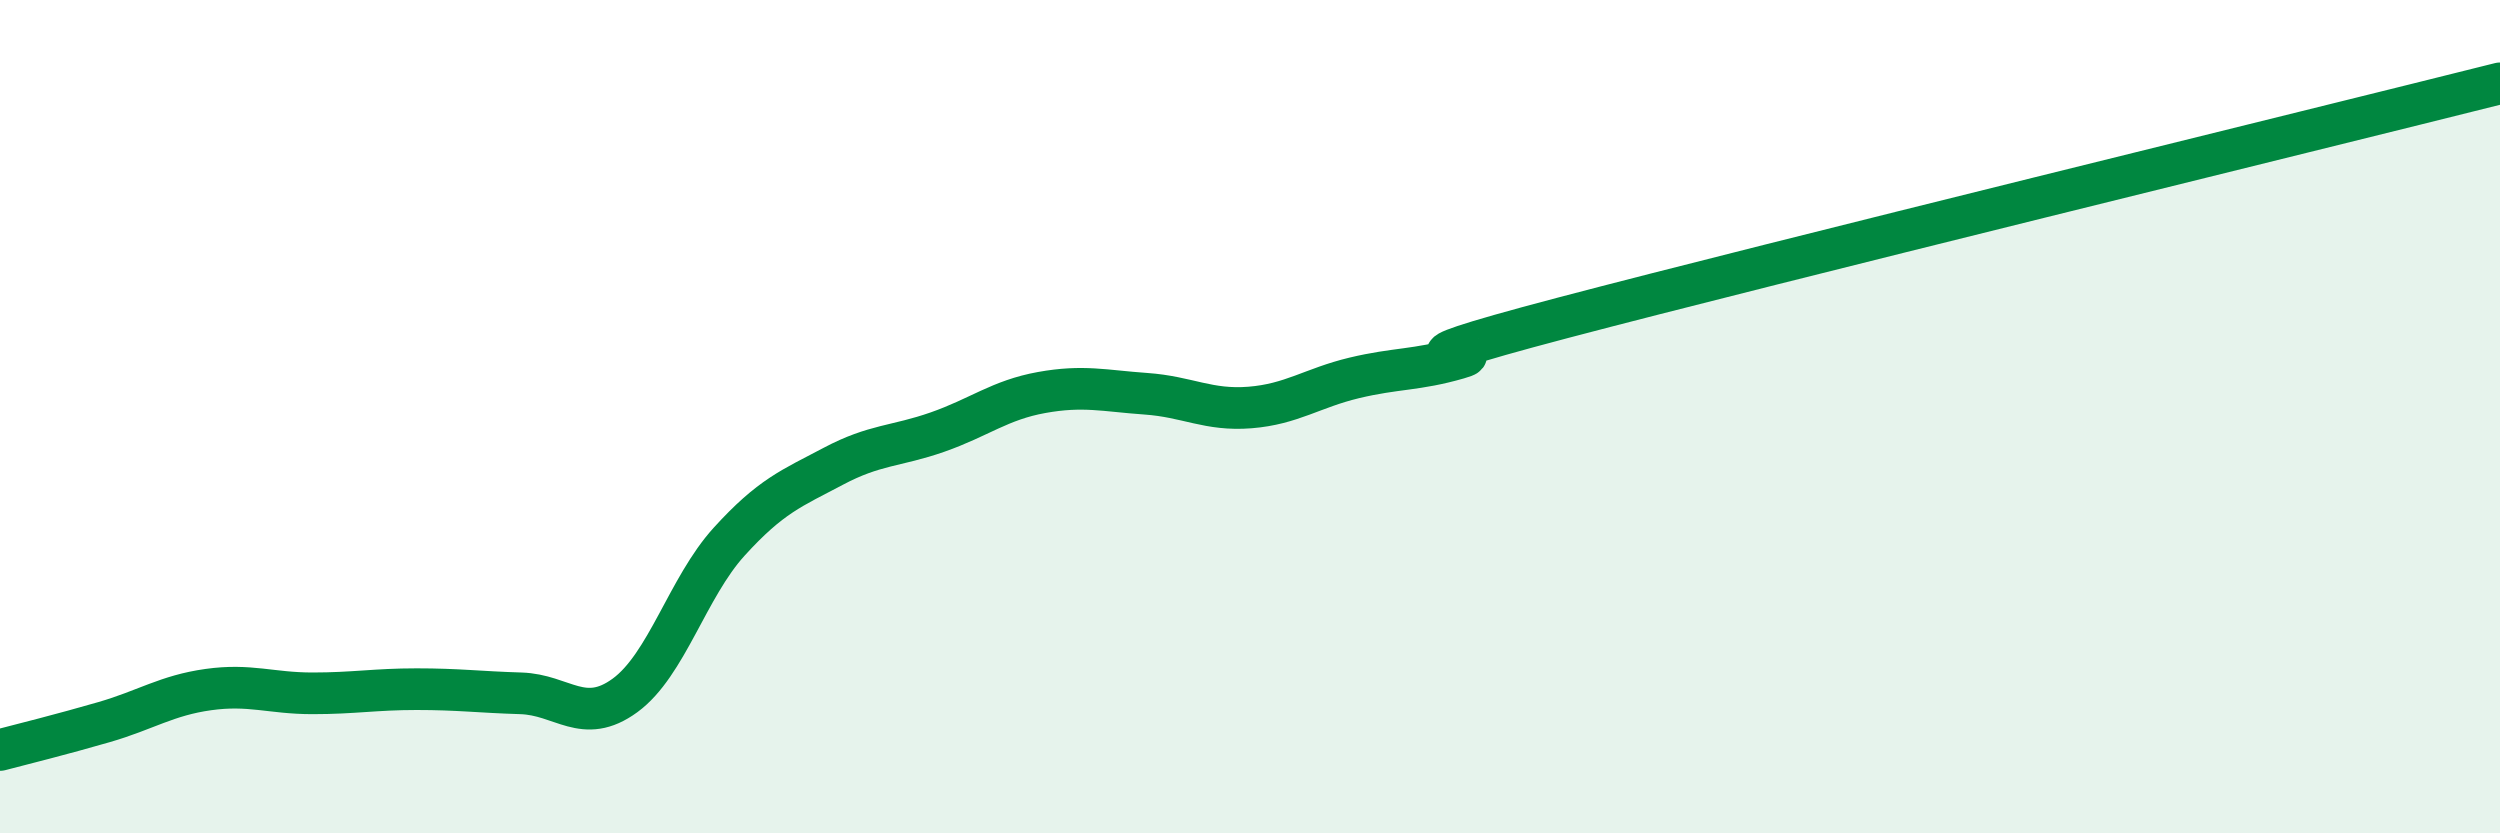 
    <svg width="60" height="20" viewBox="0 0 60 20" xmlns="http://www.w3.org/2000/svg">
      <path
        d="M 0,18 C 0.5,17.87 1.5,17.62 2.5,17.33 C 3.5,17.04 4,16.69 5,16.55 C 6,16.41 6.5,16.64 7.5,16.64 C 8.5,16.64 9,16.54 10,16.54 C 11,16.54 11.5,16.61 12.5,16.64 C 13.5,16.67 14,17.42 15,16.69 C 16,15.96 16.5,14.1 17.5,13 C 18.5,11.9 19,11.72 20,11.19 C 21,10.66 21.5,10.72 22.5,10.37 C 23.5,10.02 24,9.6 25,9.42 C 26,9.24 26.5,9.38 27.5,9.45 C 28.5,9.52 29,9.86 30,9.78 C 31,9.7 31.5,9.31 32.5,9.07 C 33.5,8.83 34,8.89 35,8.6 C 36,8.31 32.5,8.95 37.5,7.63 C 42.5,6.31 55.5,3.13 60,2L60 20L0 20Z"
        fill="#008740"
        opacity="0.1"
        stroke-linecap="round"
        stroke-linejoin="round"
      />
      <path
        d="M 0,18 C 0.5,17.87 1.5,17.62 2.5,17.33 C 3.5,17.04 4,16.69 5,16.55 C 6,16.41 6.5,16.64 7.5,16.64 C 8.5,16.64 9,16.54 10,16.54 C 11,16.54 11.5,16.61 12.5,16.64 C 13.5,16.67 14,17.42 15,16.69 C 16,15.96 16.5,14.1 17.5,13 C 18.5,11.9 19,11.72 20,11.19 C 21,10.66 21.5,10.72 22.5,10.37 C 23.5,10.02 24,9.6 25,9.42 C 26,9.24 26.5,9.38 27.5,9.45 C 28.5,9.52 29,9.86 30,9.78 C 31,9.7 31.5,9.31 32.5,9.07 C 33.5,8.83 34,8.89 35,8.6 C 36,8.31 32.5,8.95 37.5,7.63 C 42.5,6.31 55.5,3.13 60,2"
        stroke="#008740"
        stroke-width="1"
        fill="none"
        stroke-linecap="round"
        stroke-linejoin="round"
      />
    </svg>
  